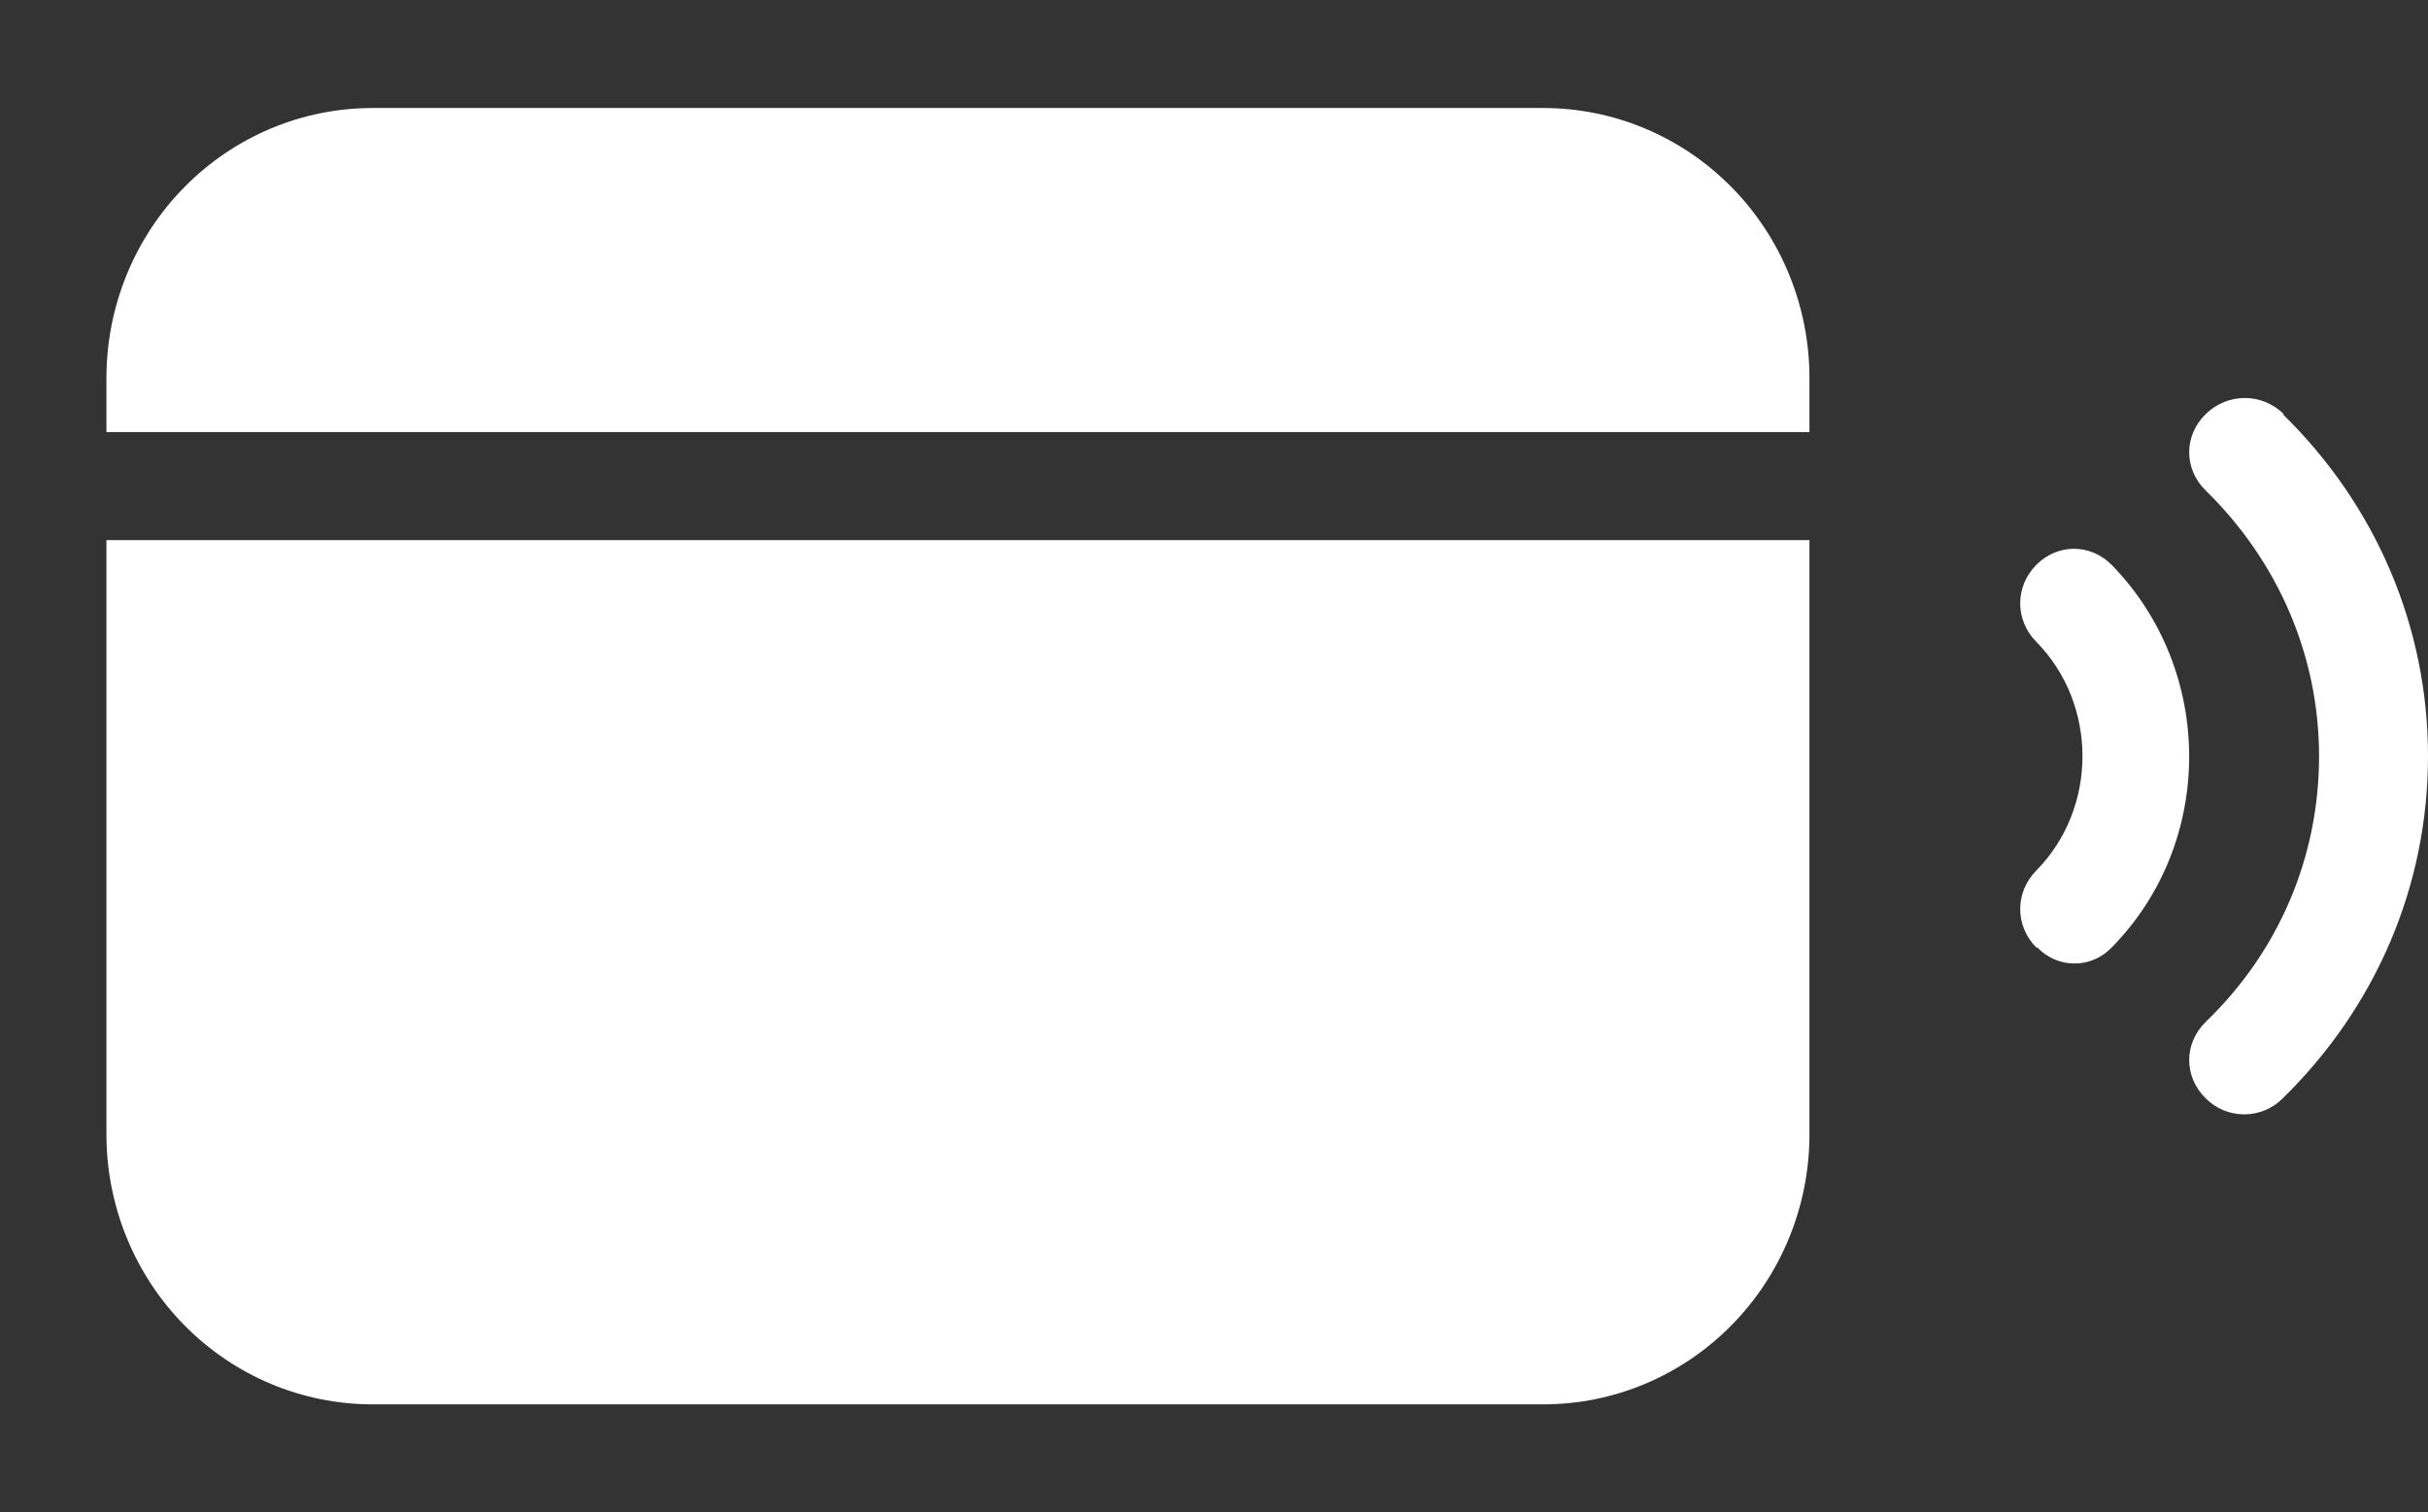 <?xml version="1.0" encoding="UTF-8"?> <svg xmlns="http://www.w3.org/2000/svg" width="61" height="38" viewBox="0 0 61 38" fill="none"><rect x="0" y="0" width="61" height="38" fill="#333333" stroke="none"/><path d="M2.674 13.571H45.46V28.5C45.46 30.3 44.756 32.026 43.502 33.298C42.248 34.571 40.548 35.286 38.775 35.286H9.359C7.586 35.286 5.886 34.571 4.632 33.298C3.378 32.026 2.674 30.3 2.674 28.5V13.571Z" fill="white"></path><path d="M9.359 2.714H38.775C40.548 2.714 42.248 3.429 43.502 4.702C44.756 5.974 45.46 7.7 45.46 9.5V10.857H2.674V9.5C2.674 7.7 3.378 5.974 4.632 4.702C5.886 3.429 7.586 2.714 9.359 2.714Z" fill="white"></path><path fill-rule="evenodd" clip-rule="evenodd" d="M51.61 24.104C51.449 24.034 51.304 23.932 51.183 23.804H51.156C50.621 23.261 50.621 22.42 51.156 21.877C52.707 20.303 52.707 17.697 51.156 16.123C50.621 15.58 50.621 14.739 51.156 14.196C51.691 13.653 52.52 13.653 53.055 14.196C55.648 16.856 55.648 21.171 53.055 23.804C52.934 23.932 52.788 24.034 52.627 24.104C52.467 24.174 52.294 24.209 52.119 24.209C51.944 24.209 51.771 24.174 51.61 24.104Z" fill="white"></path><path d="M57.378 10.405C56.825 9.865 55.968 9.865 55.415 10.405C54.862 10.946 54.862 11.784 55.415 12.325C57.24 14.109 58.263 16.487 58.263 19.001C58.263 21.515 57.267 23.893 55.415 25.677C54.862 26.218 54.862 27.056 55.415 27.597C55.54 27.724 55.69 27.826 55.856 27.895C56.023 27.964 56.202 28 56.383 28C56.563 28 56.742 27.964 56.908 27.895C57.075 27.826 57.225 27.724 57.35 27.597C59.7 25.299 61 22.245 61 19.001C61 15.757 59.7 12.703 57.35 10.405H57.378Z" fill="white"></path></svg> 